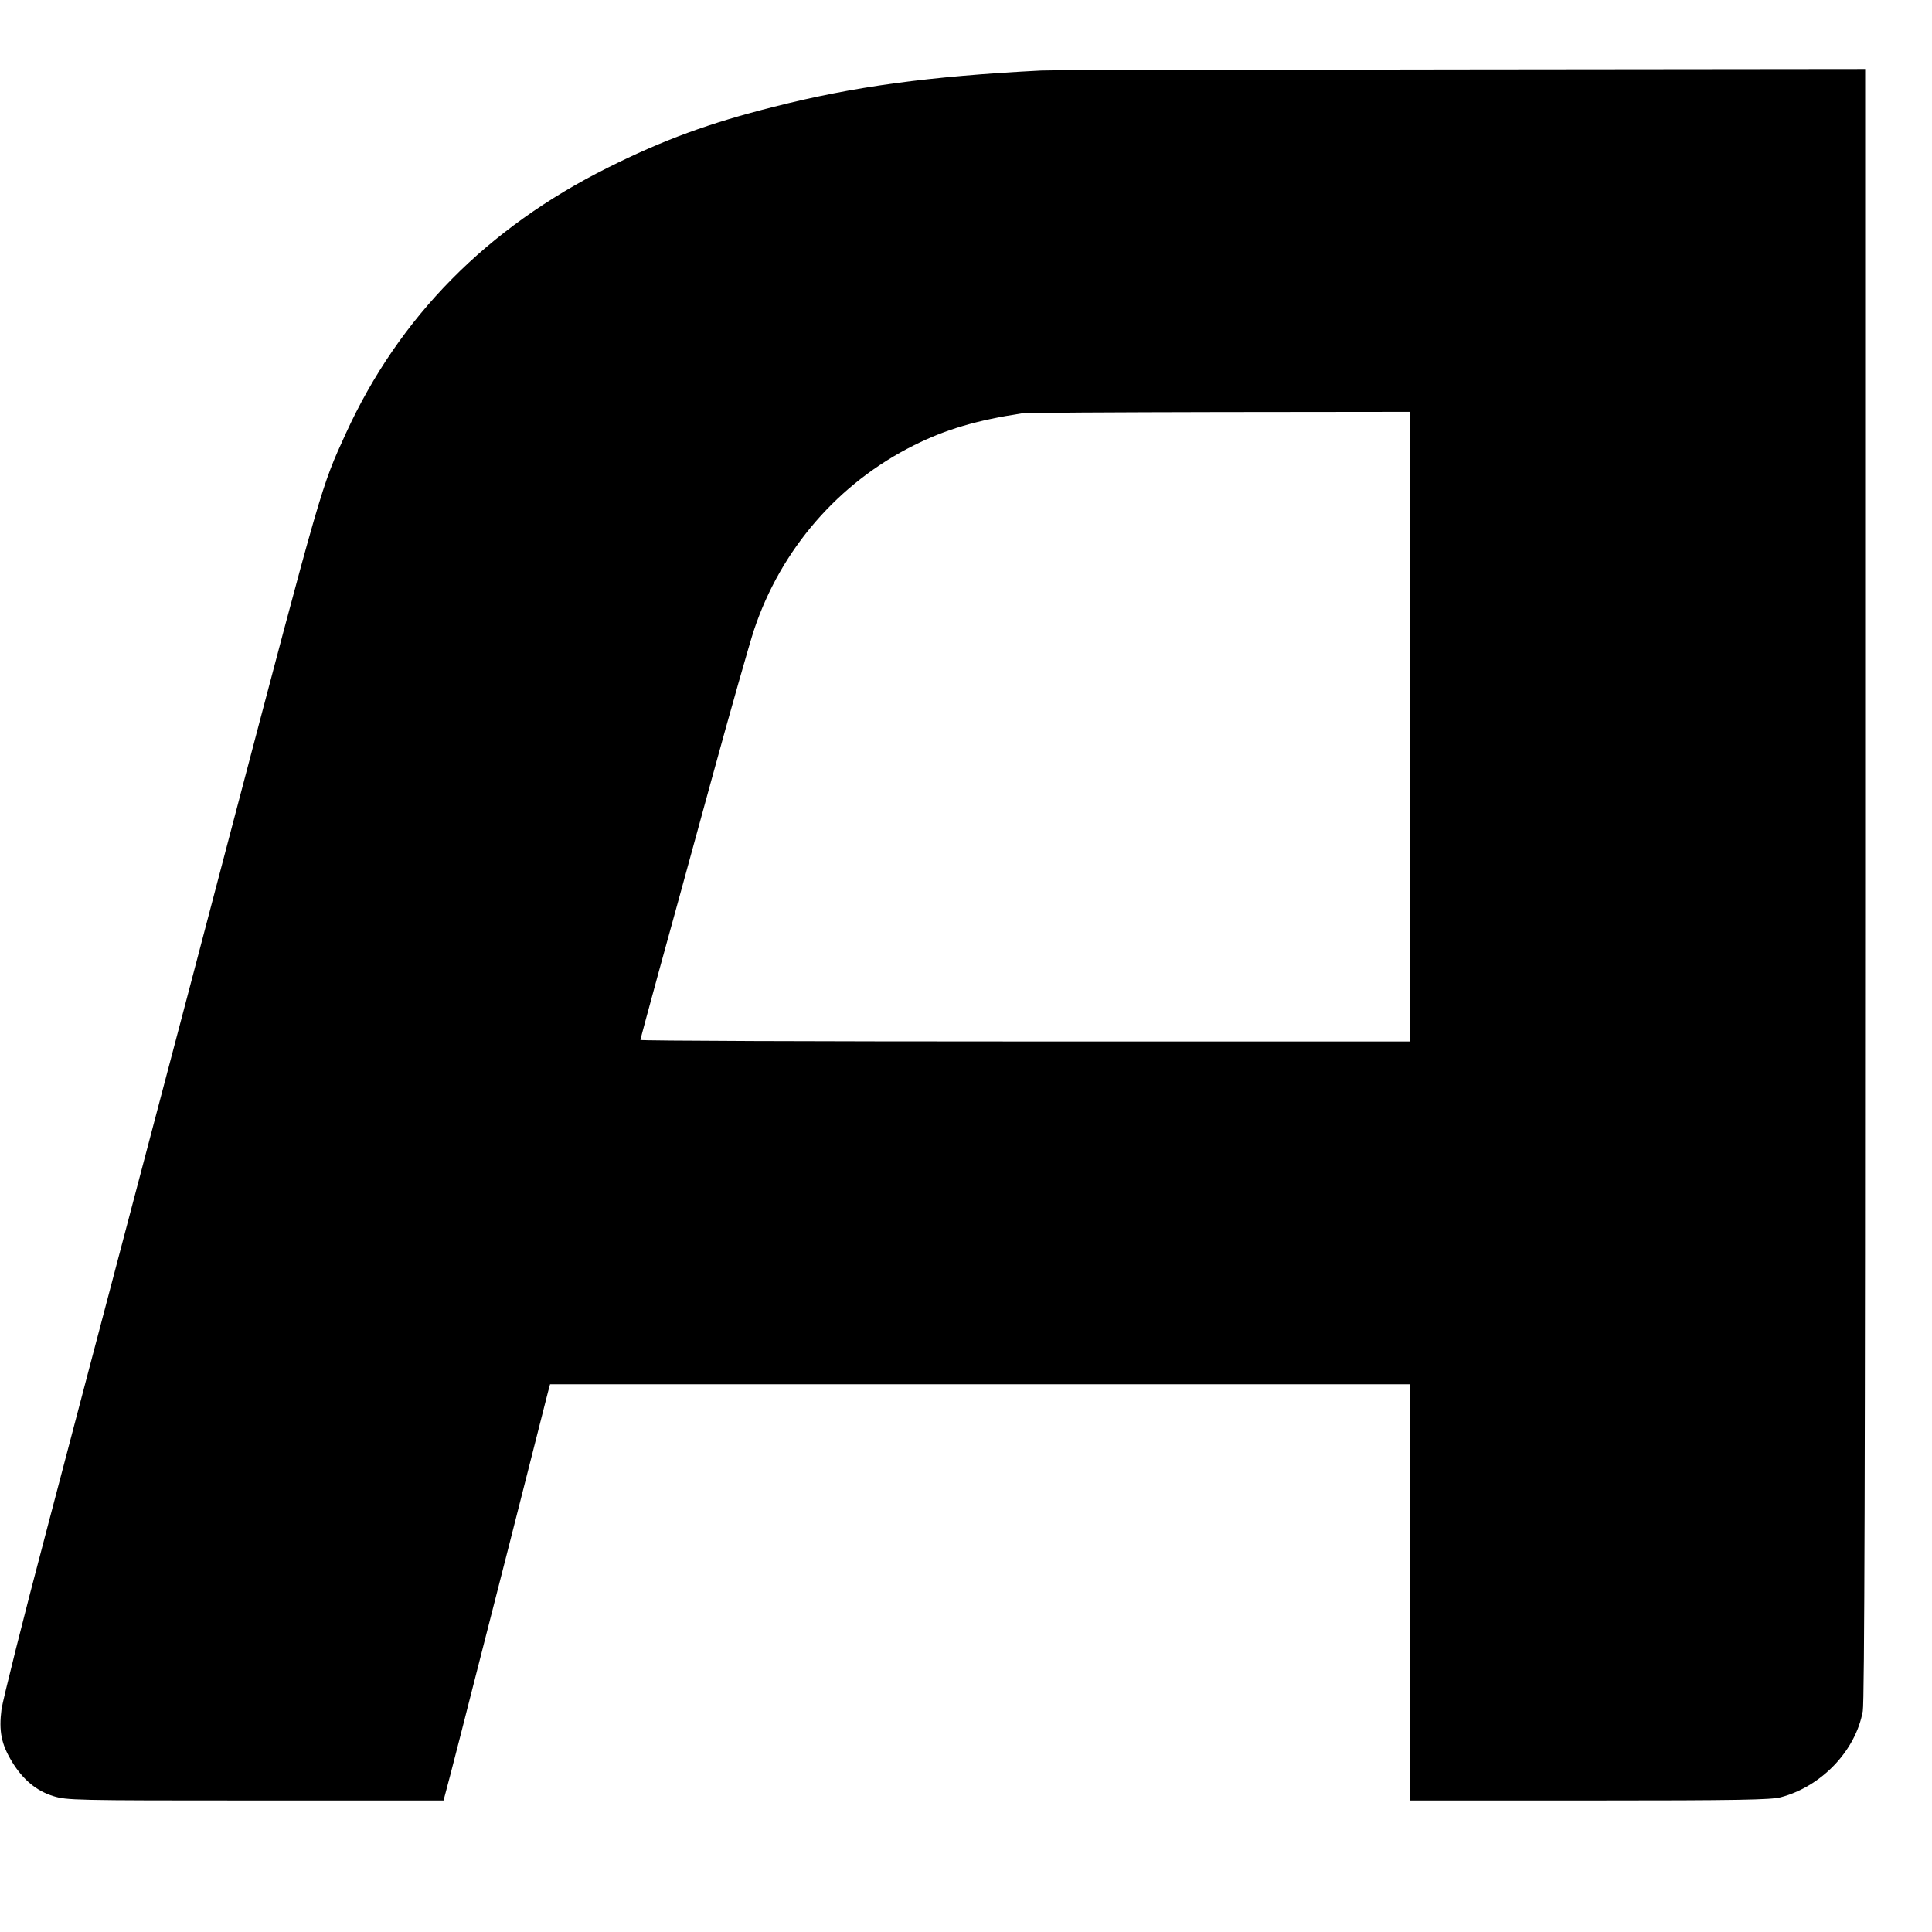 <?xml version="1.0" standalone="no"?>
<!DOCTYPE svg PUBLIC "-//W3C//DTD SVG 20010904//EN"
 "http://www.w3.org/TR/2001/REC-SVG-20010904/DTD/svg10.dtd">
<svg version="1.0" xmlns="http://www.w3.org/2000/svg"
 width="896pt" height="896pt" viewBox="0 0 896 896"
 preserveAspectRatio="xMidYMid meet">
<g transform="translate(0,896) scale(0.1,-0.1)"
fill="#000000" stroke="none">
<path d="M4830 8633 c-526 -27 -869 -74 -1240 -168 -299 -75 -514 -154 -770
-282 -562 -280 -969 -693 -1216 -1233 -115 -252 -106 -220 -543 -1880 -93
-355 -278 -1057 -411 -1560 -133 -503 -329 -1248 -436 -1655 -108 -407 -200
-777 -207 -822 -13 -102 -1 -162 49 -244 50 -82 113 -135 192 -159 62 -19 93
-20 937 -20 l872 0 31 117 c17 65 63 244 102 398 39 154 91 357 115 450 24 94
85 332 135 530 50 198 96 377 101 398 l10 37 1994 0 1995 0 0 -965 0 -965 833
0 c689 0 841 3 886 15 189 50 347 216 380 399 8 42 11 1167 11 3838 l0 3778
-1882 -2 c-1036 -1 -1908 -3 -1938 -5z m1710 -3043 l0 -1460 -1785 0 c-982 0
-1785 3 -1785 7 0 3 38 144 84 312 47 168 157 572 246 896 89 325 178 637 197
694 125 374 391 681 742 856 148 74 291 116 501 148 14 3 424 5 913 6 l887 1
0 -1460z"/>
</g>
</svg>
